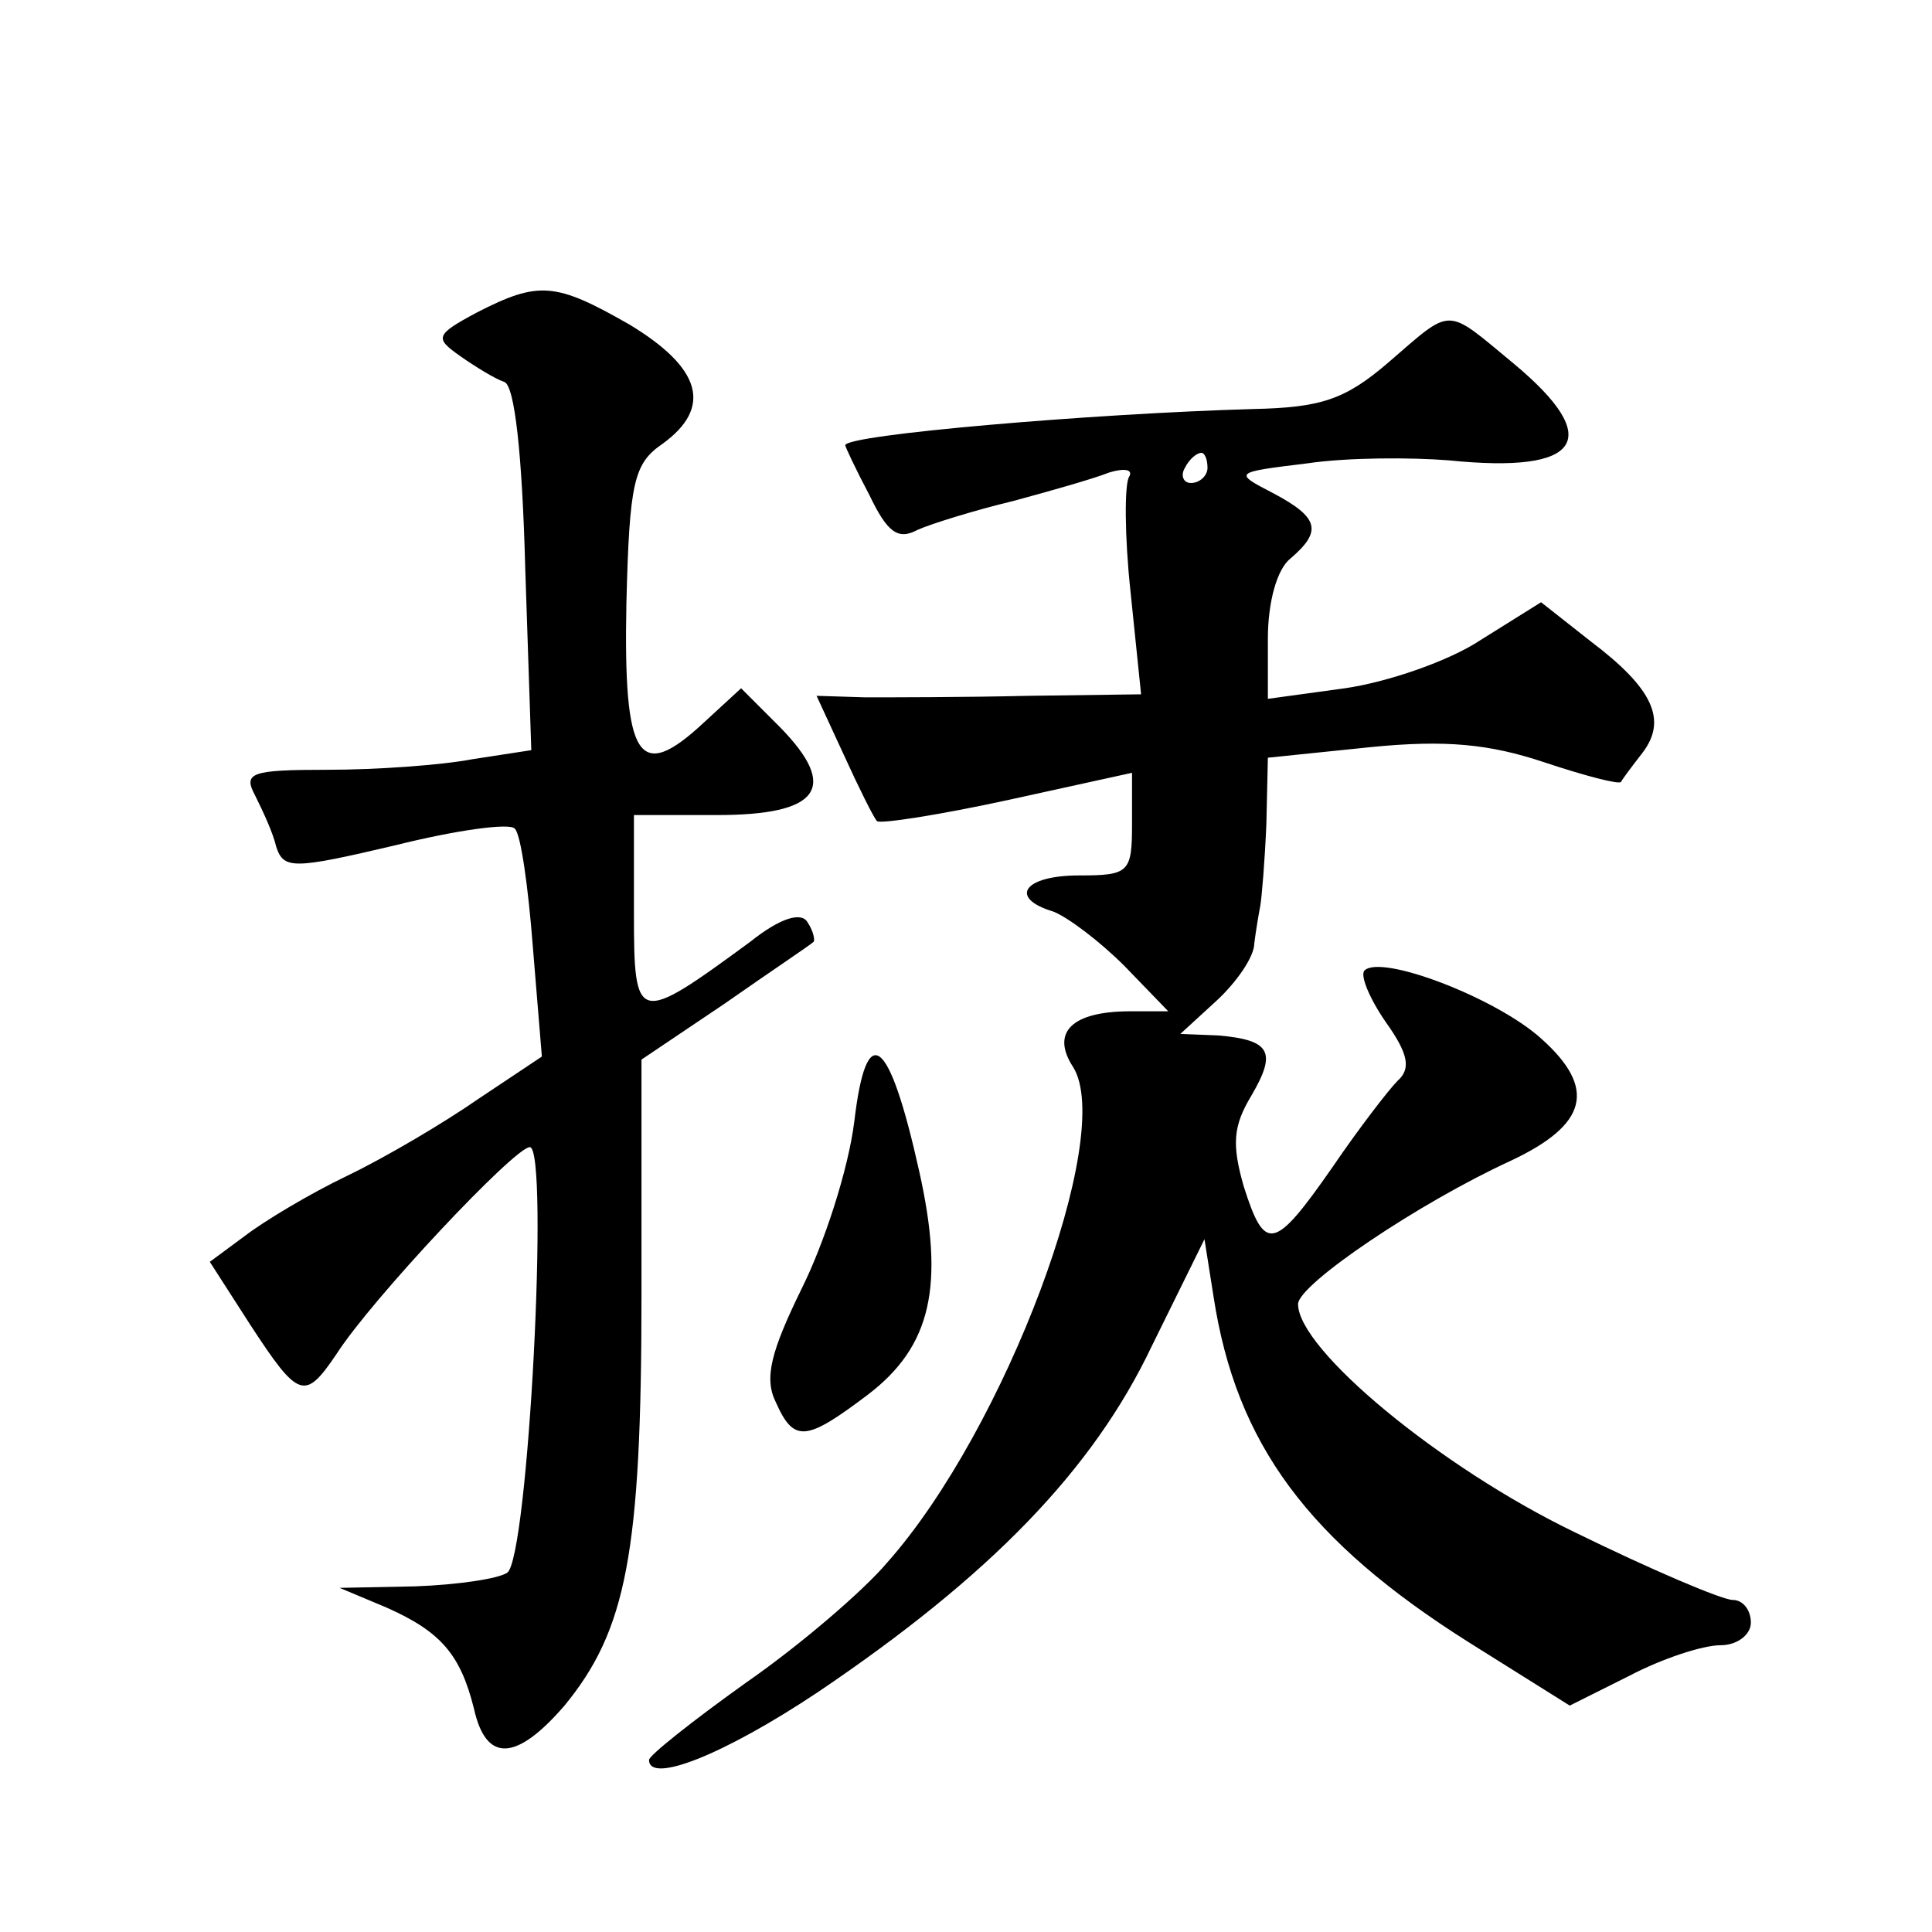<?xml version="1.0" standalone="no"?>
<!DOCTYPE svg PUBLIC "-//W3C//DTD SVG 20010904//EN"
 "http://www.w3.org/TR/2001/REC-SVG-20010904/DTD/svg10.dtd">
<svg version="1.0" xmlns="http://www.w3.org/2000/svg"
 width="128pt" height="128pt" viewBox="0 0 128 128"
 preserveAspectRatio="xMidYMid meet">
<g transform="translate(0,128) scale(0.1,-0.1)"
fill="#0" stroke="none">
<path d="M316 1073 c-28 -15 -28 -17 -11 -29 10 -7 23 -15 29 -17 7 -2 12 -48 14
-124 l4 -120 -39 -6 c-21 -4 -64 -7 -96 -7 -51 0 -56 -2 -48 -17 5 -10 12 -25 14
-34 5 -15 11 -15 79 1 40 10 76 15 79 11 4 -3 9 -39 12 -78 l6 -73 -42 -28 c-23
-16 -62 -39 -87 -51 -25 -12 -55 -30 -68 -40 l-23 -17 27 -42 c32 -49 36 -50 57
-19 23 36 118 137 128 137 13 0 -1 -273 -15 -282 -6 -4 -33 -8 -61 -9 l-50 -1 31
-13 c36 -16 49 -31 58 -67 8 -36 28 -35 60 2 41 50 51 101 51 272 l0 156 55 37
c30 21 57 39 59 41 1 1 0 7 -4 13 -4 7 -18 3 -38 -13 -75 -55 -77 -55 -77 19 l0
65 55 0 c68 0 81 18 42 58 l-26 26 -25 -23 c-43 -40 -53 -24 -51 79 2 81 5 93 24
106 33 24 26 50 -22 79 -49 28 -60 29 -101 8z M920 1040 c-29 -25 -45 -30 -90 -31
-106 -3 -270 -17 -270 -24 0 -1 7 -16 16 -33 12 -25 19 -30 32 -23 9 4 38 13 63
19 26 7 54 15 64 19 10 3 16 2 13 -3 -3 -5 -3 -39 1 -76 l7 -68 -75 -1 c-42 -1
-90 -1 -108 -1 l-32 1 18 -39 c10 -22 20 -42 22 -44 2 -2 41 4 87 14 l82 18 0 -34
c0 -32 -2 -34 -35 -34 -37 0 -47 -15 -17 -24 10 -4 31 -20 47 -36 l29 -30 -25 0
c-39 0 -53 -14 -38 -37 28 -45 -45 -240 -123 -328 -16 -19 -58 -55 -94 -80 -35
-25 -64 -48 -64 -51 0 -16 49 3 112 45 114 77 182 147 221 229 l35 71 6 -38 c15
-98 63 -162 169 -229 l67 -42 40 20 c21 11 48 20 60 20 11 0 20 7 20 15 0 8 -5
15 -12 15 -7 0 -54 20 -105 45 -89 43 -183 121 -183 151 0 13 80 67 141 95 51 24
57 48 20 81 -30 27 -106 56 -117 45 -3 -3 3 -18 14 -34 15 -21 17 -31 8 -39 -6
-6 -26 -32 -43 -57 -39 -56 -45 -57 -59 -13 -8 28 -7 40 5 60 17 29 13 37 -22 40
l-25 1 24 22 c13 12 25 29 25 38 1 8 3 20 4 25 1 6 3 30 4 54 l1 44 68 7 c50 5
79 2 115 -10 27 -9 50 -15 51 -13 1 2 7 10 14 19 17 22 7 43 -34 74 l-33 26 -40
-25 c-21 -14 -62 -28 -90 -32 l-51 -7 0 40 c0 24 6 46 15 53 21 18 19 27 -11 43
-27 14 -27 14 22 20 27 4 69 4 94 2 88 -9 103 14 43 64 -46 38 -40 38 -83 1z m-120
-70 c0 -5 -5 -10 -11 -10 -5 0 -7 5 -4 10 3 6 8 10 11 10 2 0 4 -4 4 -10z M566
537 c-4 -32 -20 -81 -35 -111 -20 -41 -25 -59 -17 -75 12 -27 20 -26 61 5 42 32
51 72 34 148 -20 90 -35 101 -43 33z"/>
</g>
</svg>
